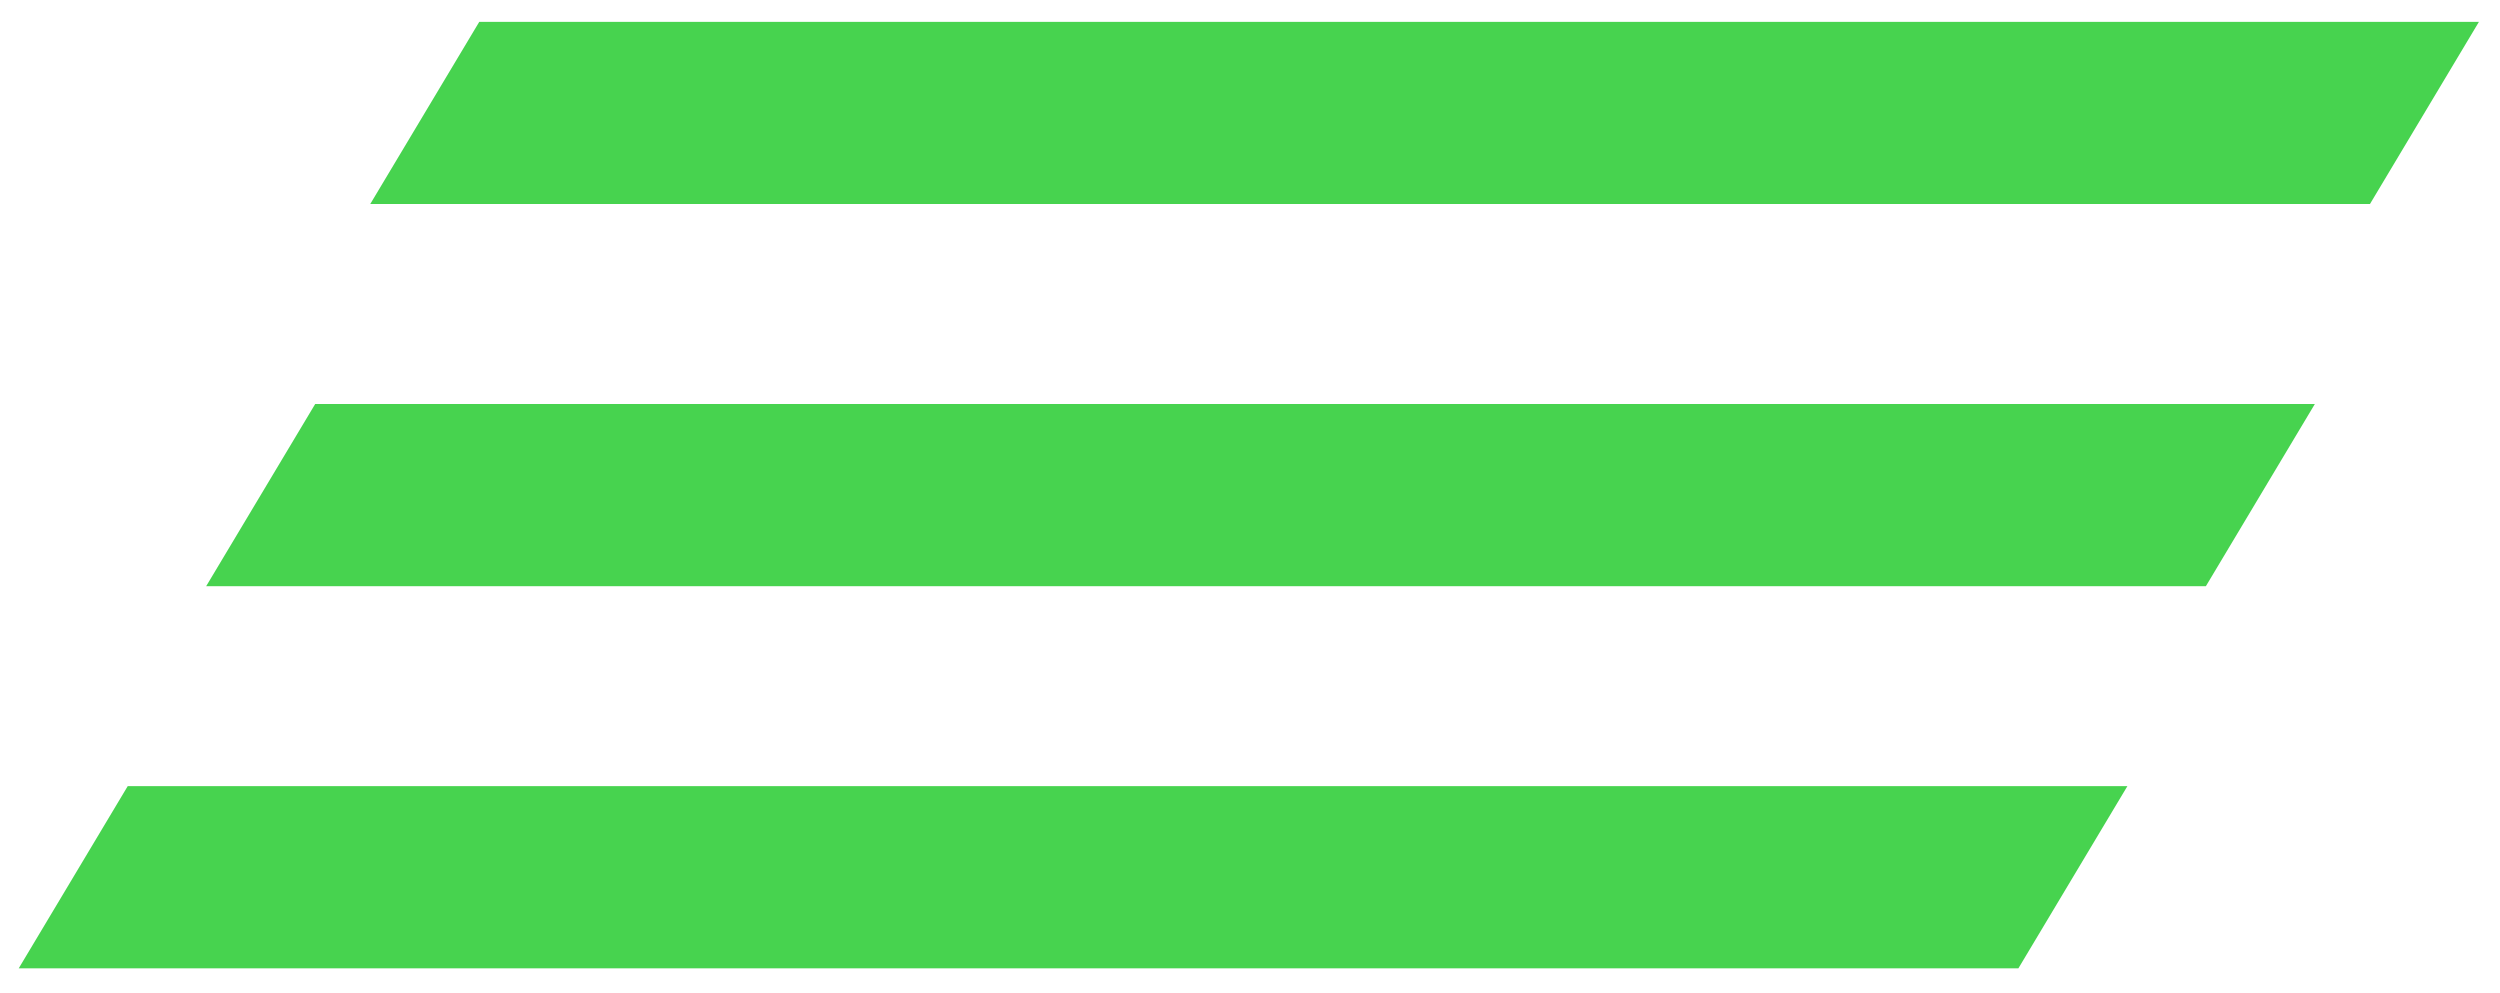 <?xml version="1.0" encoding="UTF-8"?> <svg xmlns="http://www.w3.org/2000/svg" width="68" height="27" viewBox="0 0 68 27" fill="none"> <path d="M13.036 0.594H67.427L64.463 5.549H10.071L13.036 0.594Z" fill="#47D34F"></path> <path d="M8.573 10.989H62.964L60 15.944H5.608L8.573 10.989Z" fill="#47D34F"></path> <path d="M3.474 21.383H57.865L54.9 26.339H0.509L3.474 21.383Z" fill="#47D34F"></path> </svg> 